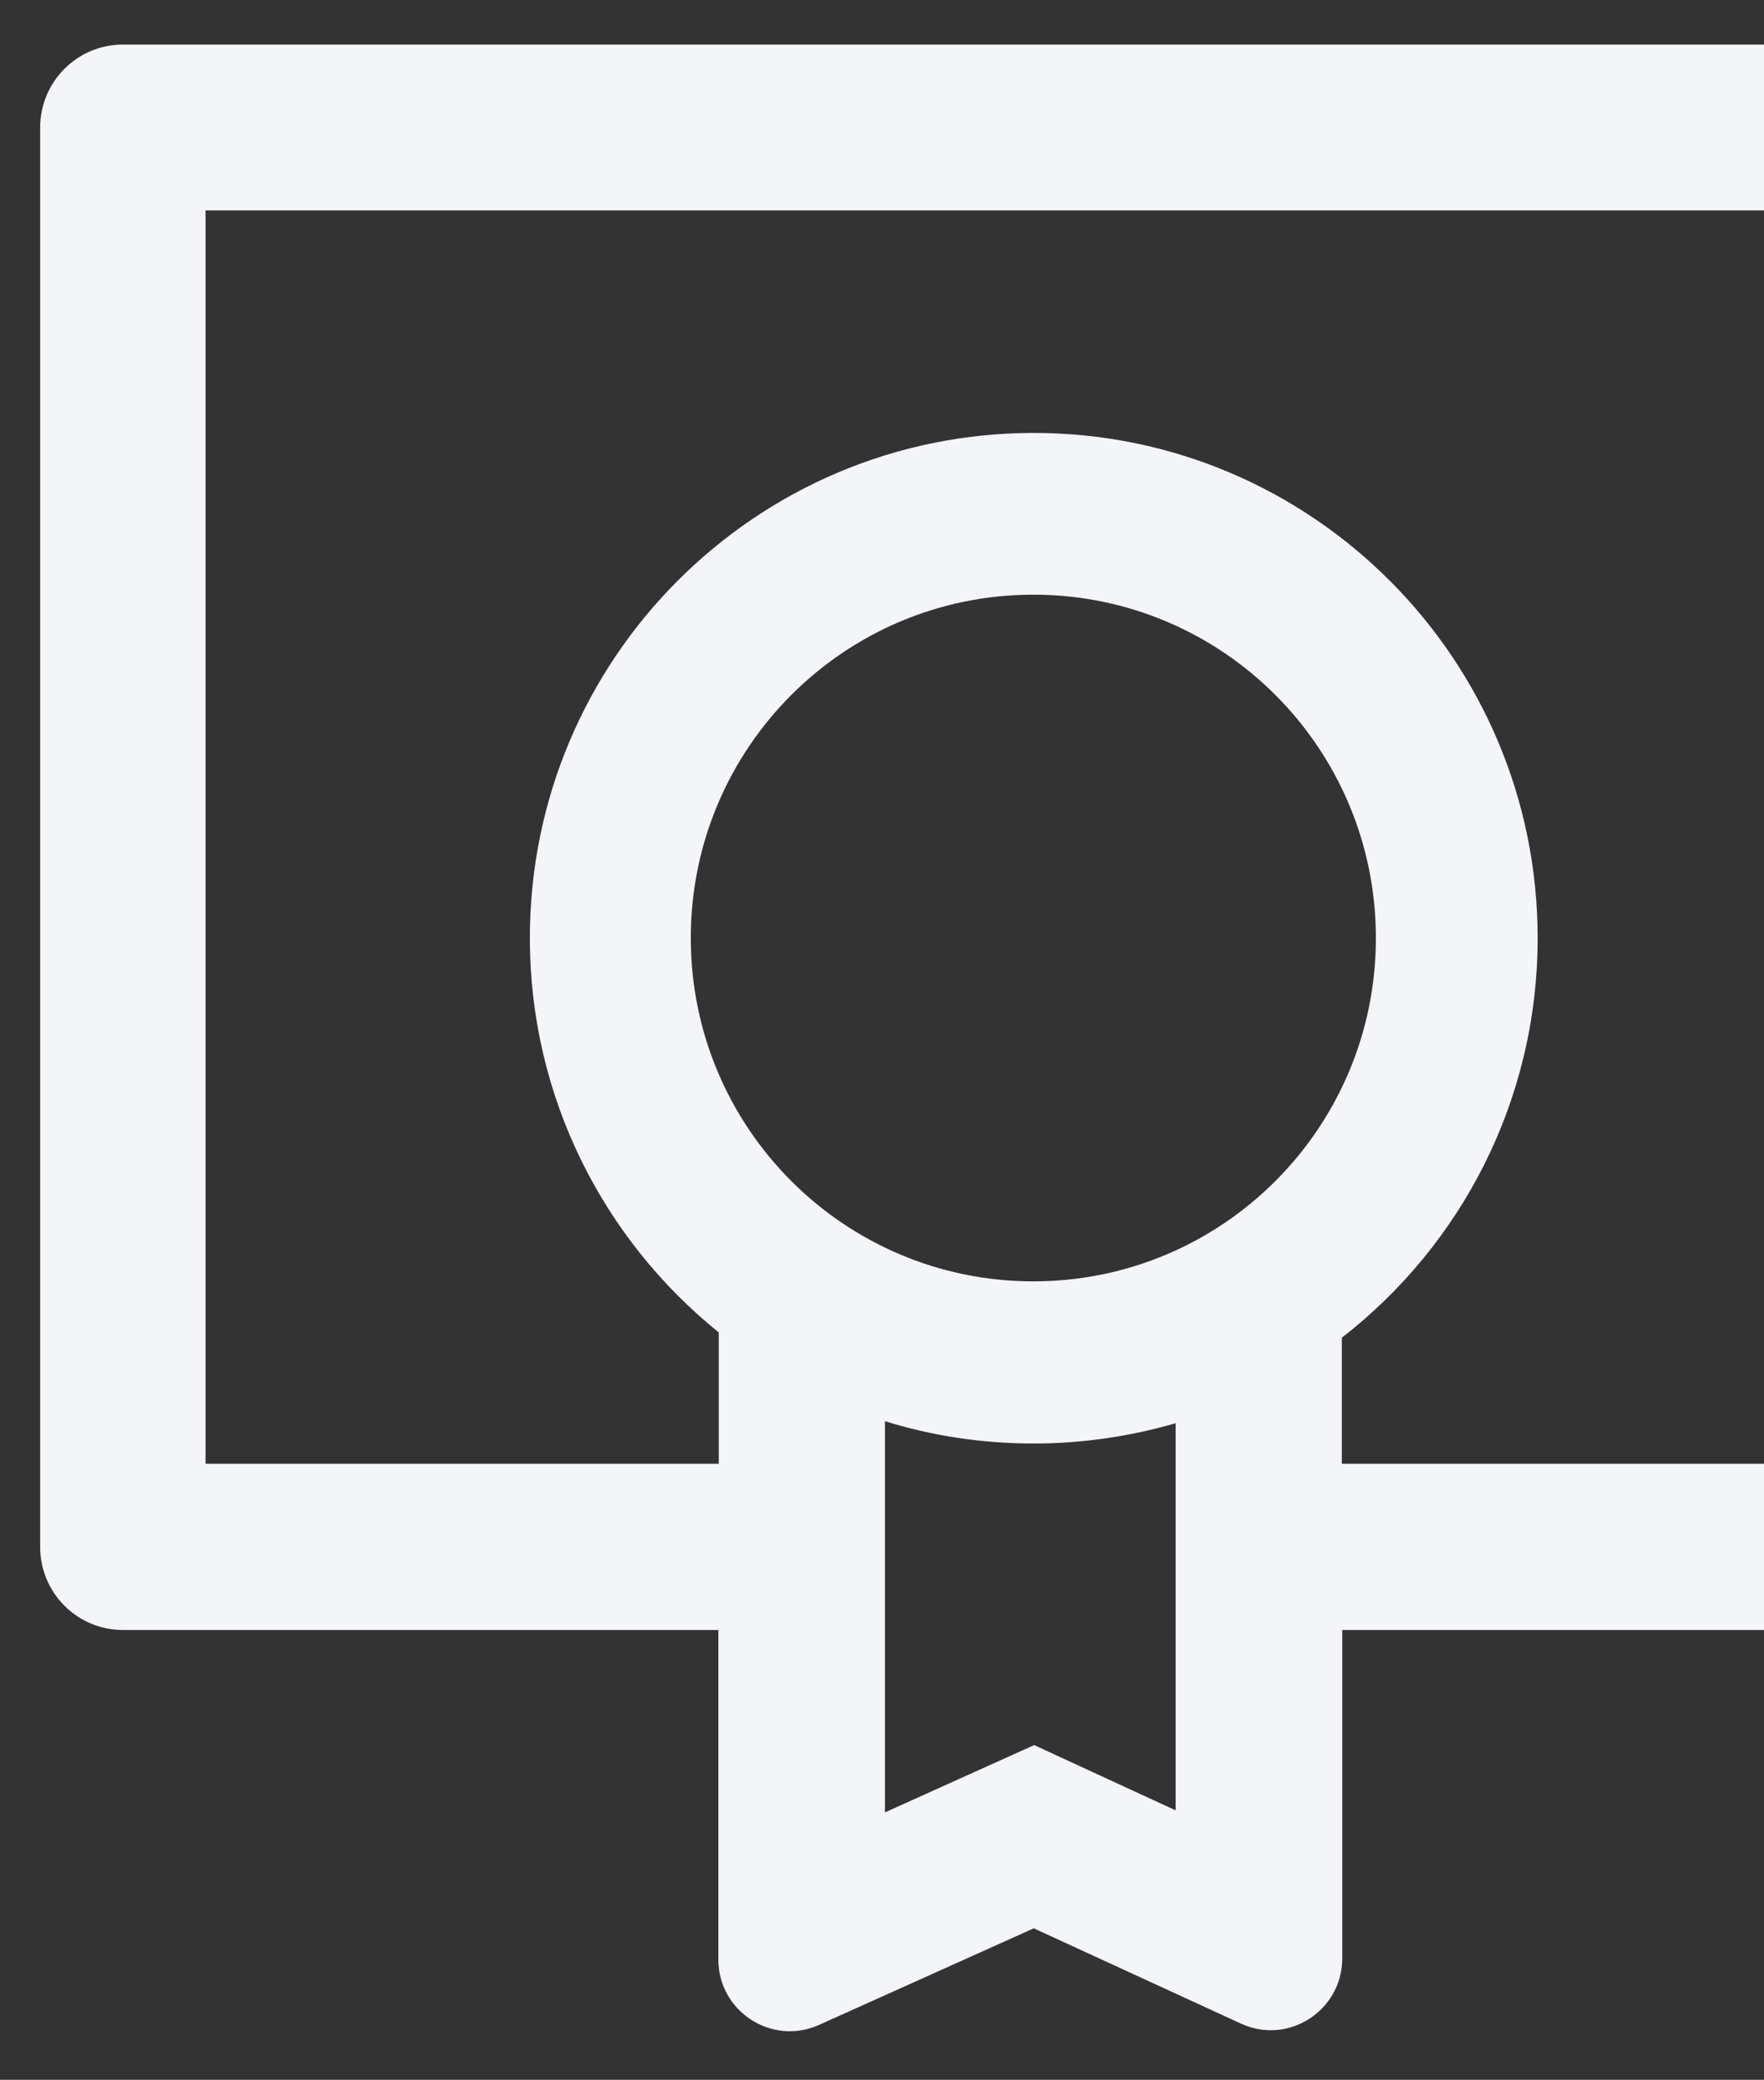 <?xml version="1.0" encoding="UTF-8"?> <svg xmlns="http://www.w3.org/2000/svg" width="134" height="158" viewBox="0 0 134 158" fill="none"><rect x="0" y="0" width="134" height="158" fill="#333333" stroke="none"/> <g clip-path="url(#clip0)"> <path d="M141.379 111.2H101.931V101.622C110.985 94.601 116.805 83.608 116.805 71.259C116.805 50.072 99.653 32.889 78.528 32.889C57.402 32.889 40.25 50.072 40.25 71.259C40.25 83.361 45.854 94.17 54.6 101.222V111.2H15.614V15.982H141.349V111.2H141.379V111.2ZM78.558 132.571L67.226 137.683V107.966C70.798 109.075 74.586 109.66 78.528 109.66C82.284 109.66 85.887 109.106 89.306 108.12V137.529L78.558 132.571ZM78.497 97.342C64.116 97.342 52.475 85.671 52.475 71.259C52.475 56.847 64.116 45.176 78.497 45.176C92.878 45.176 104.518 56.847 104.518 71.259C104.518 85.671 92.878 97.342 78.497 97.342ZM147.662 3.387H9.332C5.852 3.387 3.05 6.22 3.05 9.7V117.513C3.05 120.992 5.852 123.825 9.332 123.825H54.569V148.862C54.569 152.803 58.634 155.452 62.237 153.819L78.528 146.49L94.264 153.727C97.867 155.39 101.962 152.742 101.962 148.769V123.825H147.692C151.172 123.825 153.975 120.992 153.975 117.513V9.7C153.944 6.22 151.141 3.387 147.662 3.387Z" fill="#F4F5F9"></path> </g> <defs> <clipPath id="clip0"> <rect width="134" height="158" fill="white"></rect> </clipPath> </defs> </svg> 